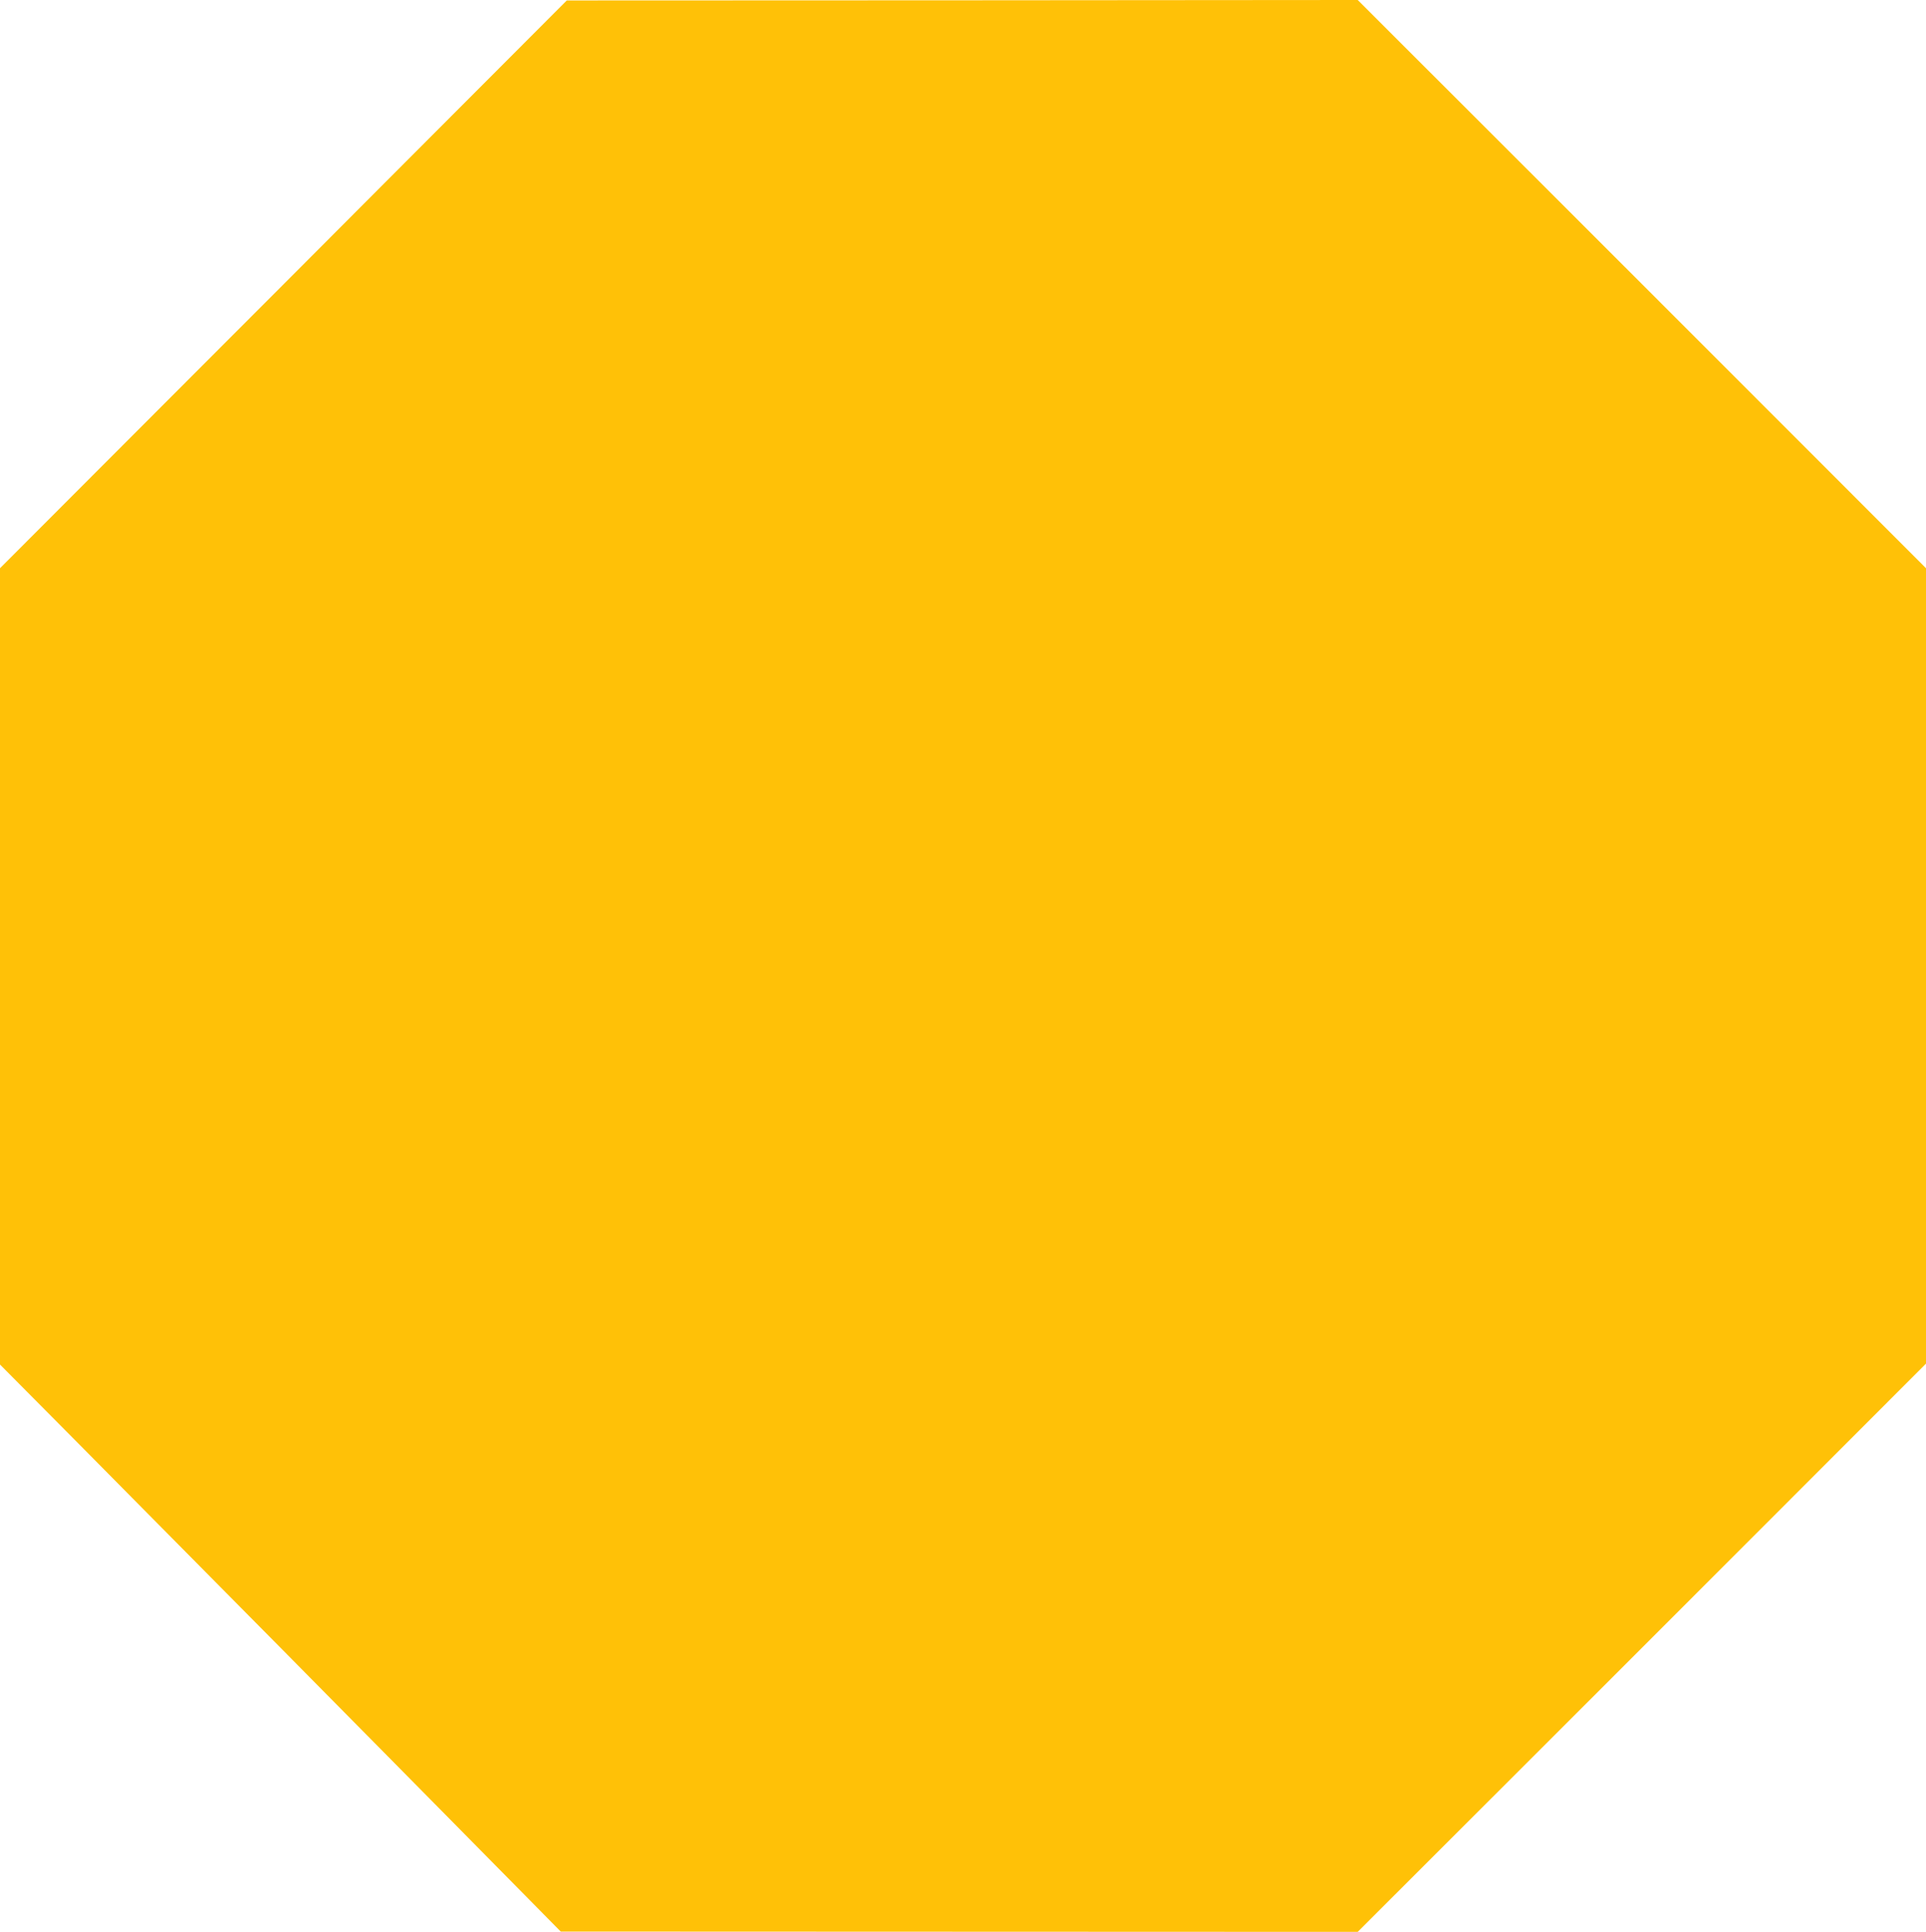 <?xml version="1.0" standalone="no"?>
<!DOCTYPE svg PUBLIC "-//W3C//DTD SVG 20010904//EN"
 "http://www.w3.org/TR/2001/REC-SVG-20010904/DTD/svg10.dtd">
<svg version="1.0" xmlns="http://www.w3.org/2000/svg"
 width="1276pt" height="1280pt" viewBox="0 0 1276 1280"
 preserveAspectRatio="xMidYMid meet">
<g transform="translate(0,1280) scale(0.1,-0.1)"
fill="#ffc107" stroke="none">
<path d="M1878 10916 l-1878 -1881 0 -2638 0 -2638 518 -522 c642 -648 2010
-2031 2688 -2719 l509 -516 2640 -1 2640 -1 1883 1882 1882 1883 0 2635 0
2635 -1882 1883 -1883 1882 -2620 -2 -2620 -1 -1877 -1881z"/>
</g>
</svg>
